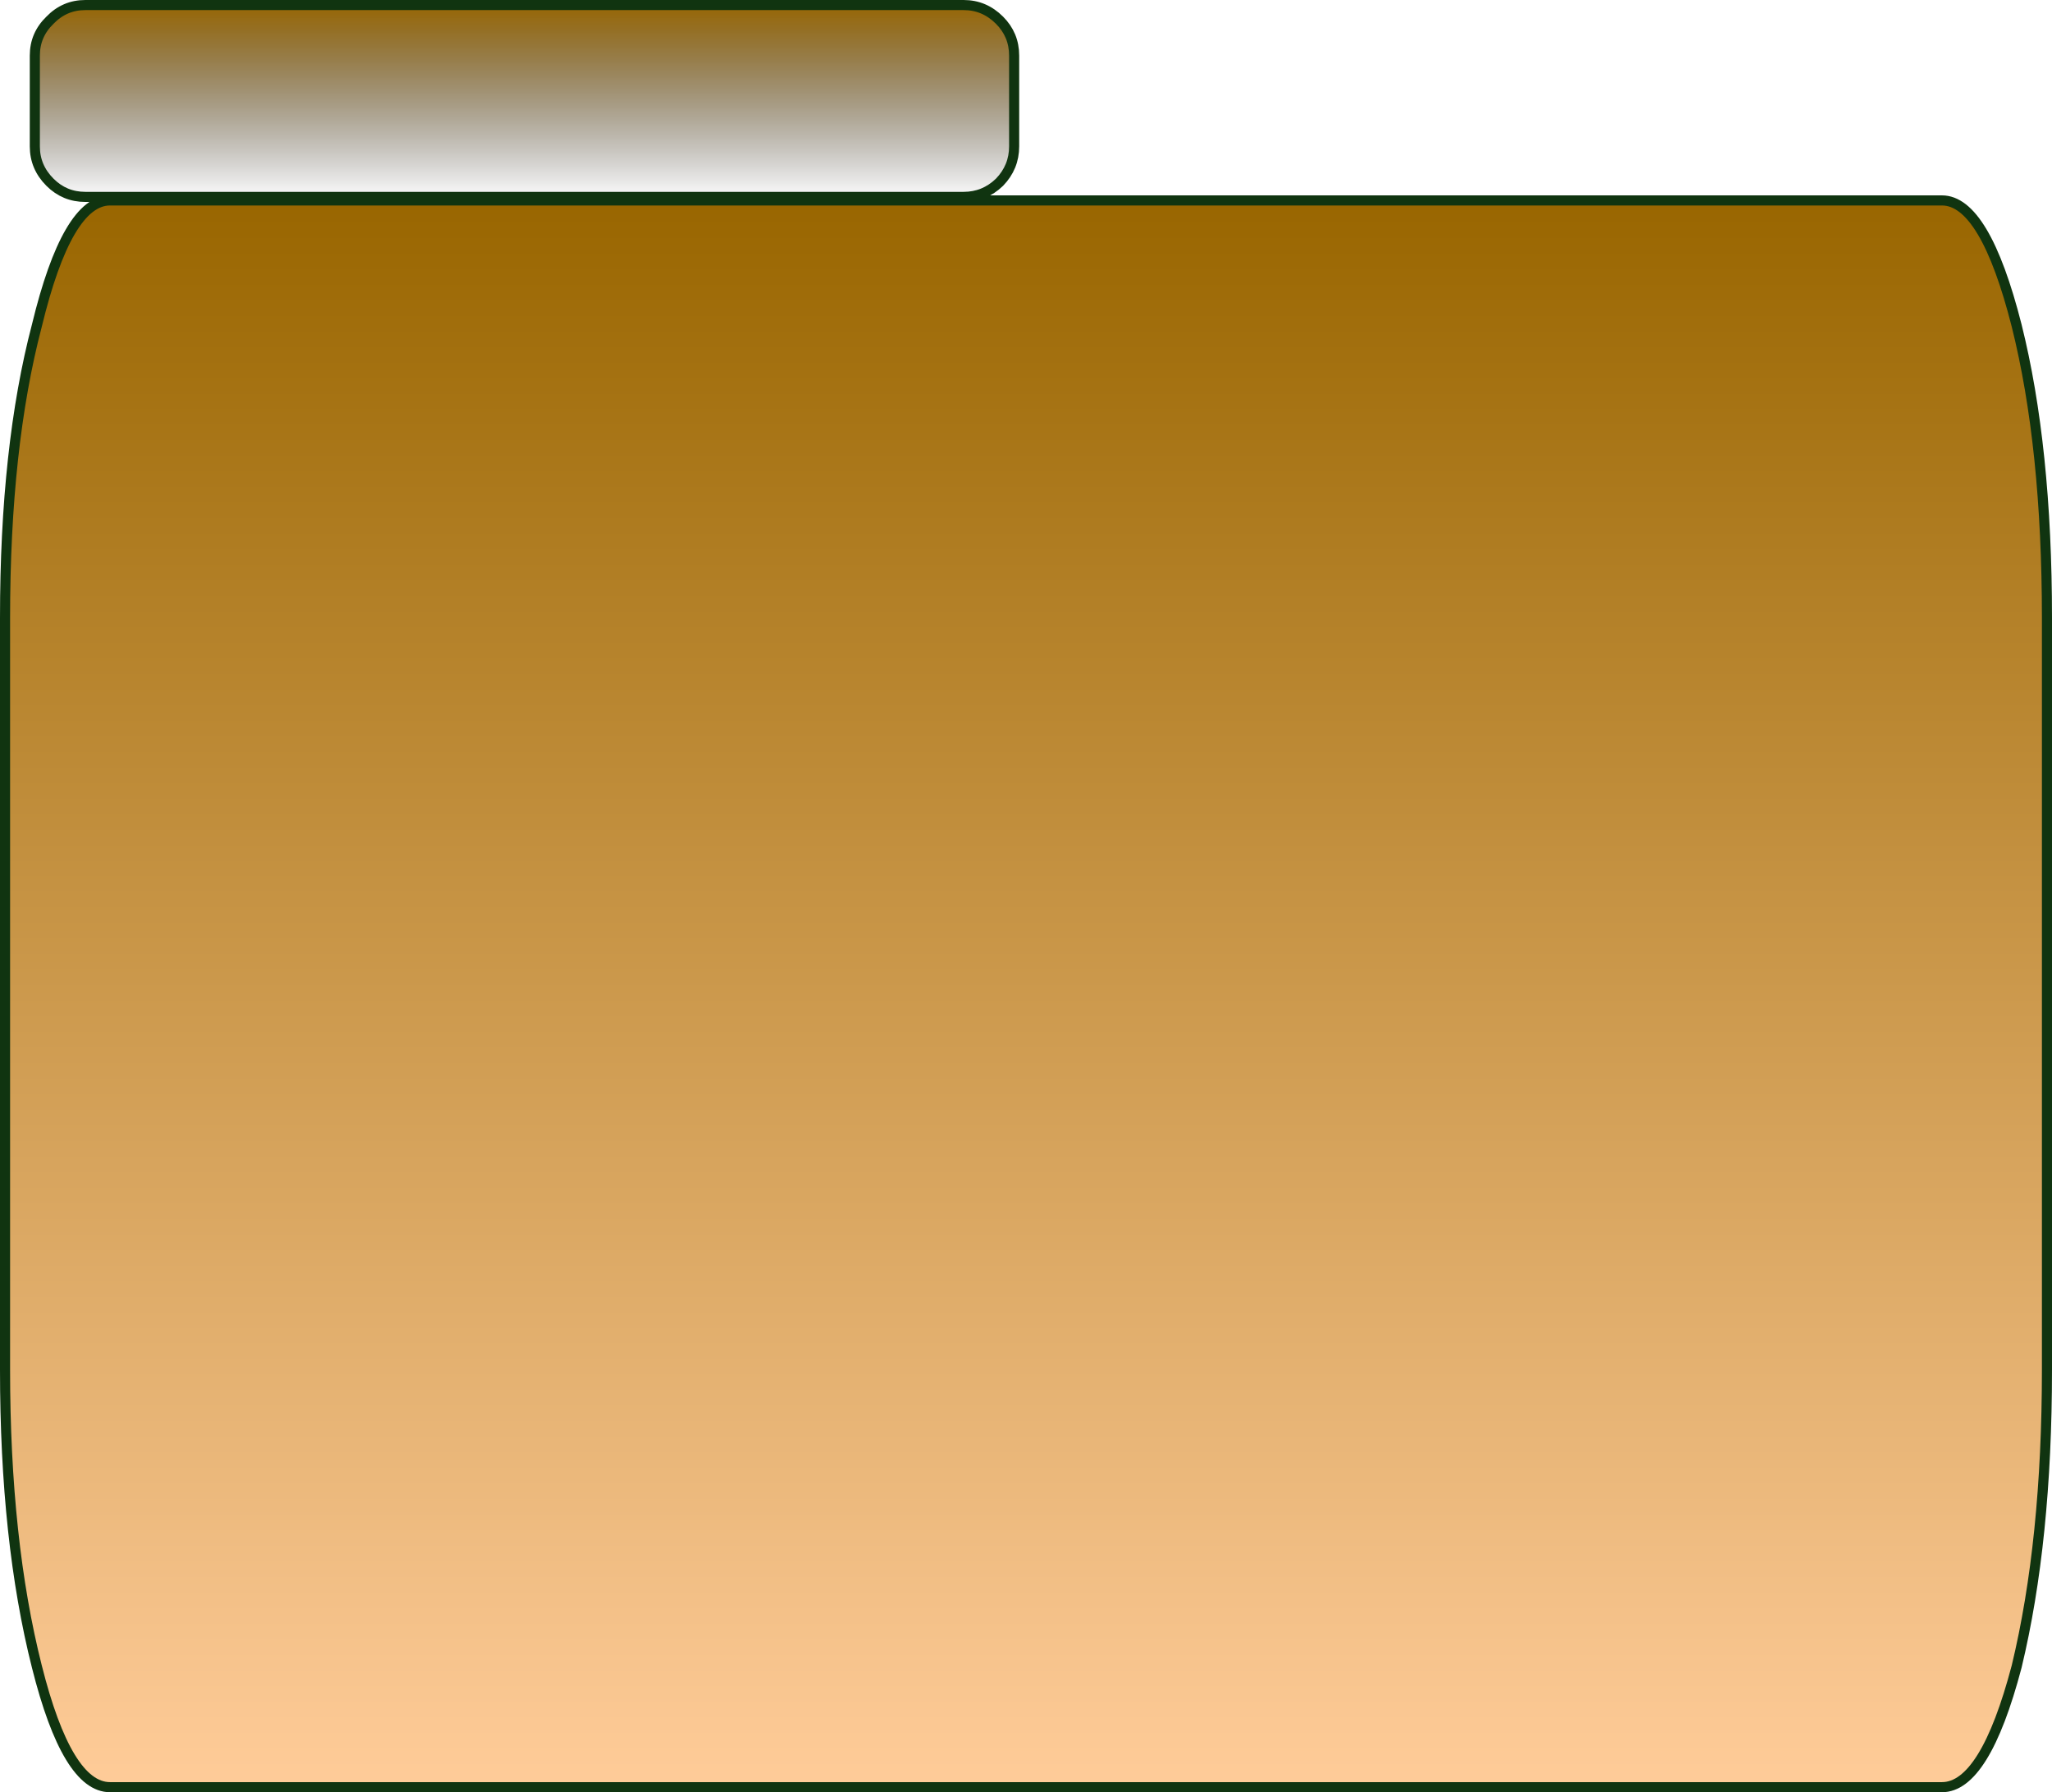 <?xml version="1.0" encoding="UTF-8" standalone="no"?>
<svg xmlns:xlink="http://www.w3.org/1999/xlink" height="177.5px" width="203.25px" xmlns="http://www.w3.org/2000/svg">
  <g transform="matrix(1.0, 0.0, 0.0, 1.0, 49.45, 8.5)">
    <path d="M46.0 -8.0 Q48.05 -8.0 49.55 -6.5 51.0 -5.05 51.0 -3.0 L51.0 6.0 Q51.0 8.05 49.55 9.55 48.05 11.0 46.0 11.0 L-41.0 11.0 Q-43.05 11.0 -44.5 9.55 -46.0 8.05 -46.0 6.0 L-46.0 -3.0 Q-46.0 -5.05 -44.5 -6.5 -43.05 -8.0 -41.0 -8.0 L46.0 -8.0" fill="url(#gradient0)" fill-rule="evenodd" stroke="none"/>
    <path d="M-48.95 52.7 Q-48.95 35.75 -45.8 23.75 -42.8 11.35 -38.55 11.35 L142.9 11.35 Q147.15 11.35 150.3 23.75 153.3 35.75 153.3 52.7 L153.3 127.15 Q153.3 144.1 150.3 156.55 147.15 168.5 142.9 168.5 L-38.55 168.5 Q-42.8 168.5 -45.8 156.55 -48.95 144.1 -48.95 127.15 L-48.95 52.7" fill="url(#gradient1)" fill-rule="evenodd" stroke="none"/>
    <path d="M46.0 -8.0 L-41.0 -8.0 Q-43.05 -8.0 -44.5 -6.5 -46.0 -5.05 -46.0 -3.0 L-46.0 6.0 Q-46.0 8.05 -44.5 9.55 -43.05 11.0 -41.0 11.0 L46.0 11.0 Q48.05 11.0 49.55 9.55 51.0 8.05 51.0 6.0 L51.0 -3.0 Q51.0 -5.05 49.55 -6.5 48.05 -8.0 46.0 -8.0 M-48.95 52.7 L-48.95 127.15 Q-48.95 144.1 -45.8 156.55 -42.8 168.5 -38.55 168.5 L142.9 168.5 Q147.15 168.5 150.3 156.55 153.3 144.1 153.3 127.15 L153.3 52.7 Q153.3 35.75 150.3 23.75 147.15 11.35 142.9 11.35 L-38.55 11.35 Q-42.8 11.35 -45.8 23.75 -48.95 35.75 -48.95 52.7" fill="none" stroke="#103410" stroke-linecap="round" stroke-linejoin="round" stroke-width="1.0"/>
  </g>
  <defs>
    <linearGradient gradientTransform="matrix(0.0, 0.012, -0.059, 0.0, 2.5, 1.5)" gradientUnits="userSpaceOnUse" id="gradient0" spreadMethod="pad" x1="-819.2" x2="819.2">
      <stop offset="0.0" stop-color="#996600"/>
      <stop offset="1.0" stop-color="#000000" stop-opacity="0.0"/>
    </linearGradient>
    <linearGradient gradientTransform="matrix(0.0, 0.096, -0.123, 0.0, 52.15, 89.85)" gradientUnits="userSpaceOnUse" id="gradient1" spreadMethod="pad" x1="-819.2" x2="819.2">
      <stop offset="0.0" stop-color="#996600"/>
      <stop offset="1.0" stop-color="#ffcc99"/>
    </linearGradient>
  </defs>
</svg>

